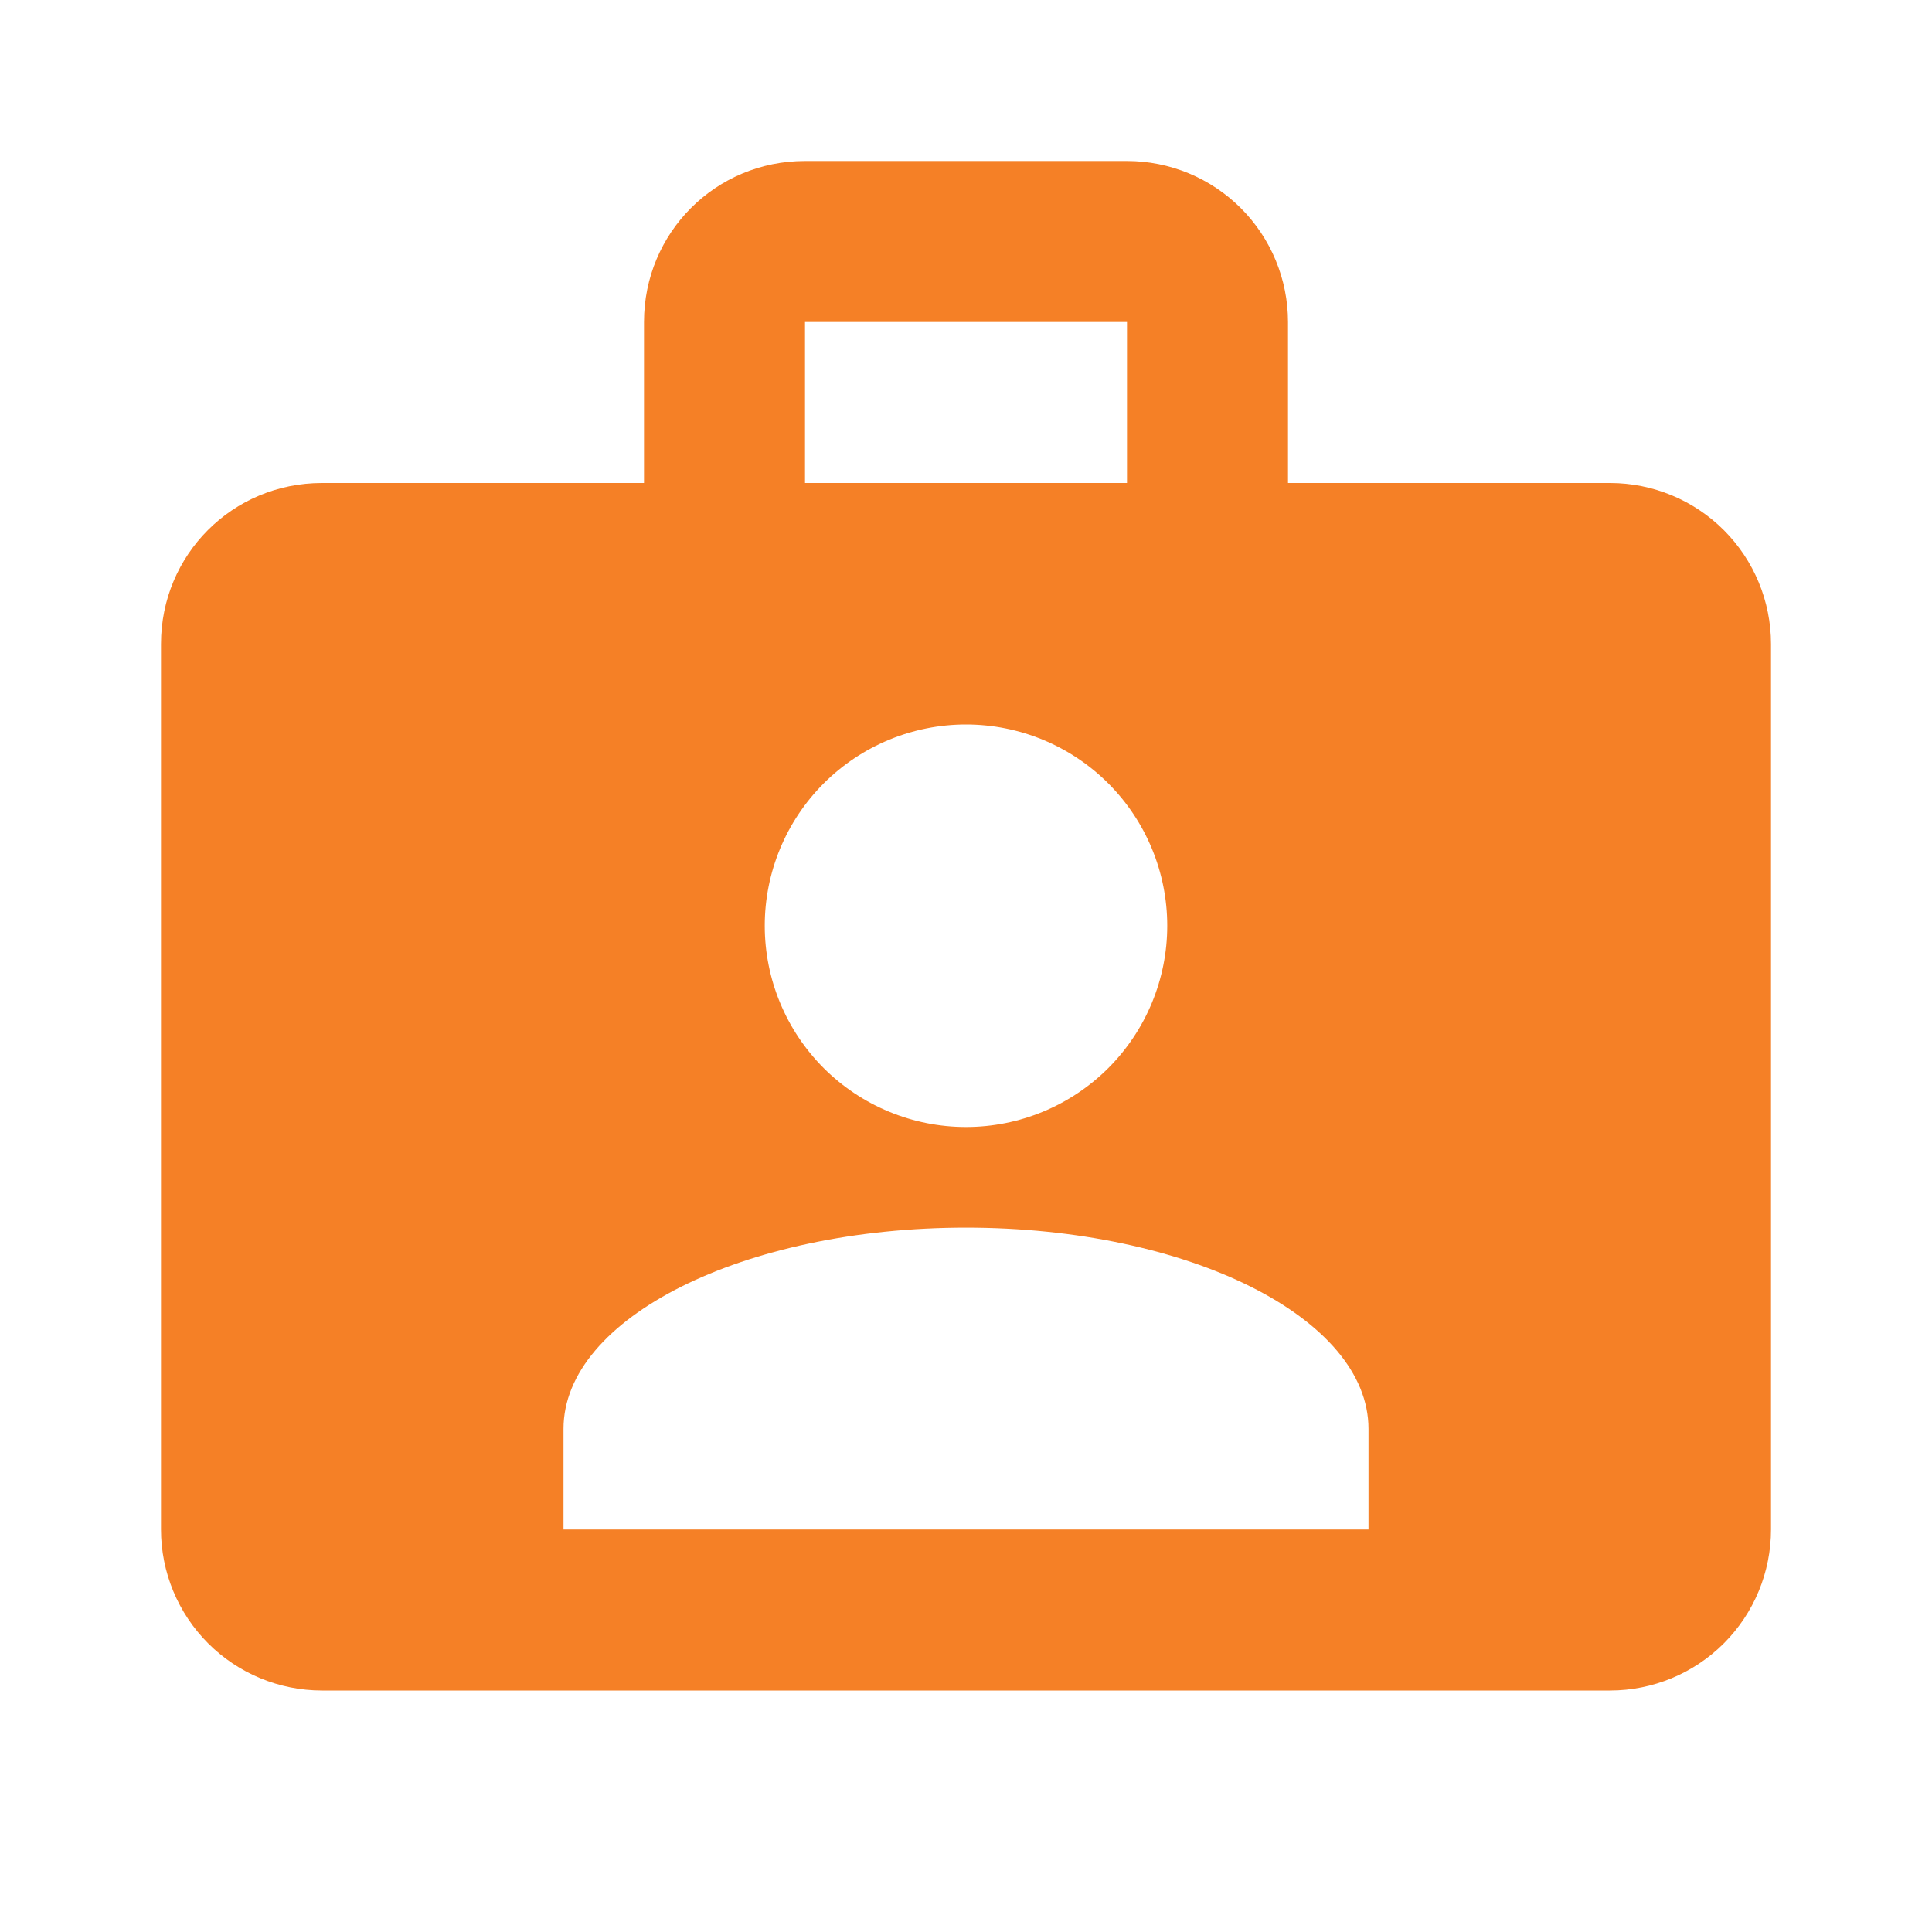 <svg width="42" height="42" viewBox="0 0 42 42" fill="none" xmlns="http://www.w3.org/2000/svg">
<path d="M35 10.5H28V7C28 6.072 27.631 5.181 26.975 4.525C26.319 3.869 25.428 3.5 24.5 3.5H17.5C15.557 3.5 14 5.058 14 7V10.5H7C5.058 10.5 3.5 12.057 3.5 14V33.25C3.5 34.178 3.869 35.069 4.525 35.725C5.181 36.381 6.072 36.75 7 36.75H35C35.928 36.75 36.819 36.381 37.475 35.725C38.131 35.069 38.5 34.178 38.5 33.25V14C38.5 13.072 38.131 12.181 37.475 11.525C36.819 10.869 35.928 10.5 35 10.5ZM17.5 7H24.5V10.5H17.5V7ZM21 15.75C22.16 15.75 23.273 16.211 24.094 17.031C24.914 17.852 25.375 18.965 25.375 20.125C25.375 21.285 24.914 22.398 24.094 23.219C23.273 24.039 22.16 24.5 21 24.5C19.84 24.5 18.727 24.039 17.906 23.219C17.086 22.398 16.625 21.285 16.625 20.125C16.625 18.965 17.086 17.852 17.906 17.031C18.727 16.211 19.84 15.75 21 15.75ZM29.75 33.25H12.25V31.062C12.25 28.648 16.17 26.688 21 26.688C25.83 26.688 29.75 28.648 29.75 31.062V33.25Z" fill="#F58026"/>
</svg>
